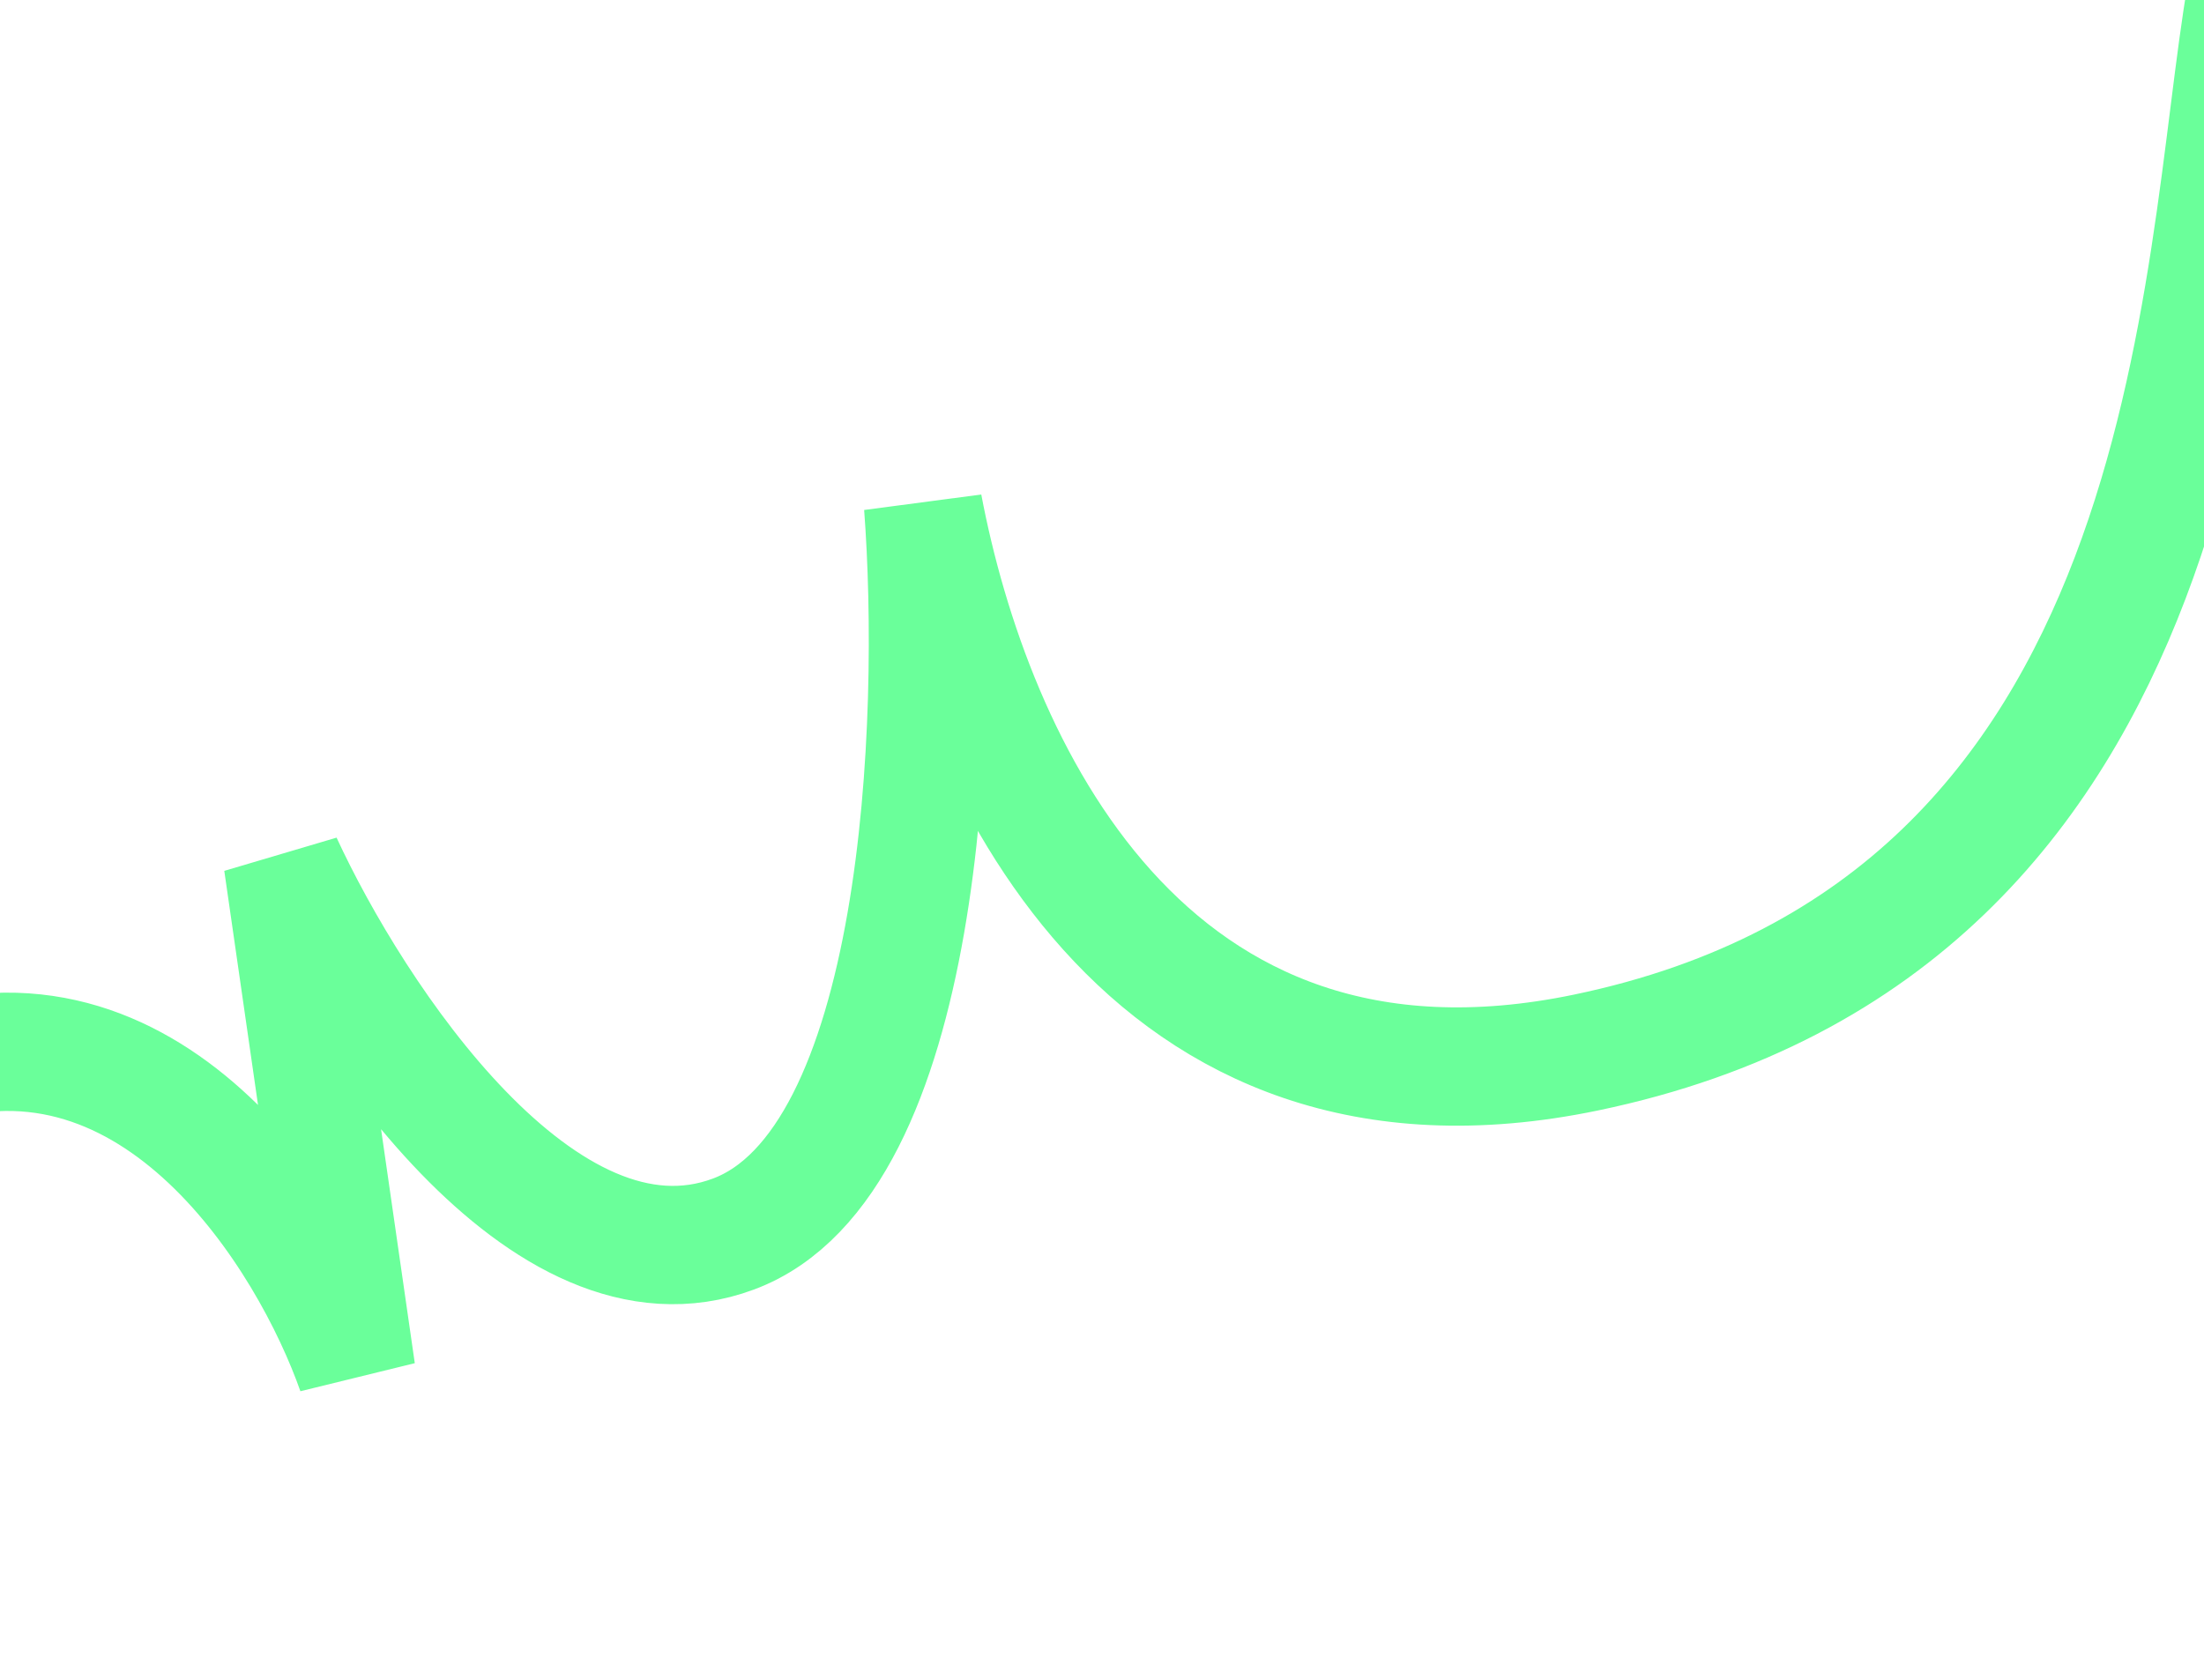 <svg xmlns="http://www.w3.org/2000/svg" width="1043" height="795" fill="none"><path stroke="#6aff9a" stroke-width="56" d="M-40.421 790.462c-45.562-80.156-108.793-249.537 2.774-285.816 111.568-36.278 183.968 81.266 206.223 144.573l-34.72-241.011c33.532 72.627 123.128 209.483 213.258 175.889 90.131-33.595 97.388-243.879 89.75-344.821C460.013 361.39 541.548 541.64 750.489 498.203 1043.3 437.329 1040.27 127.596 1063.07-4"></path></svg>